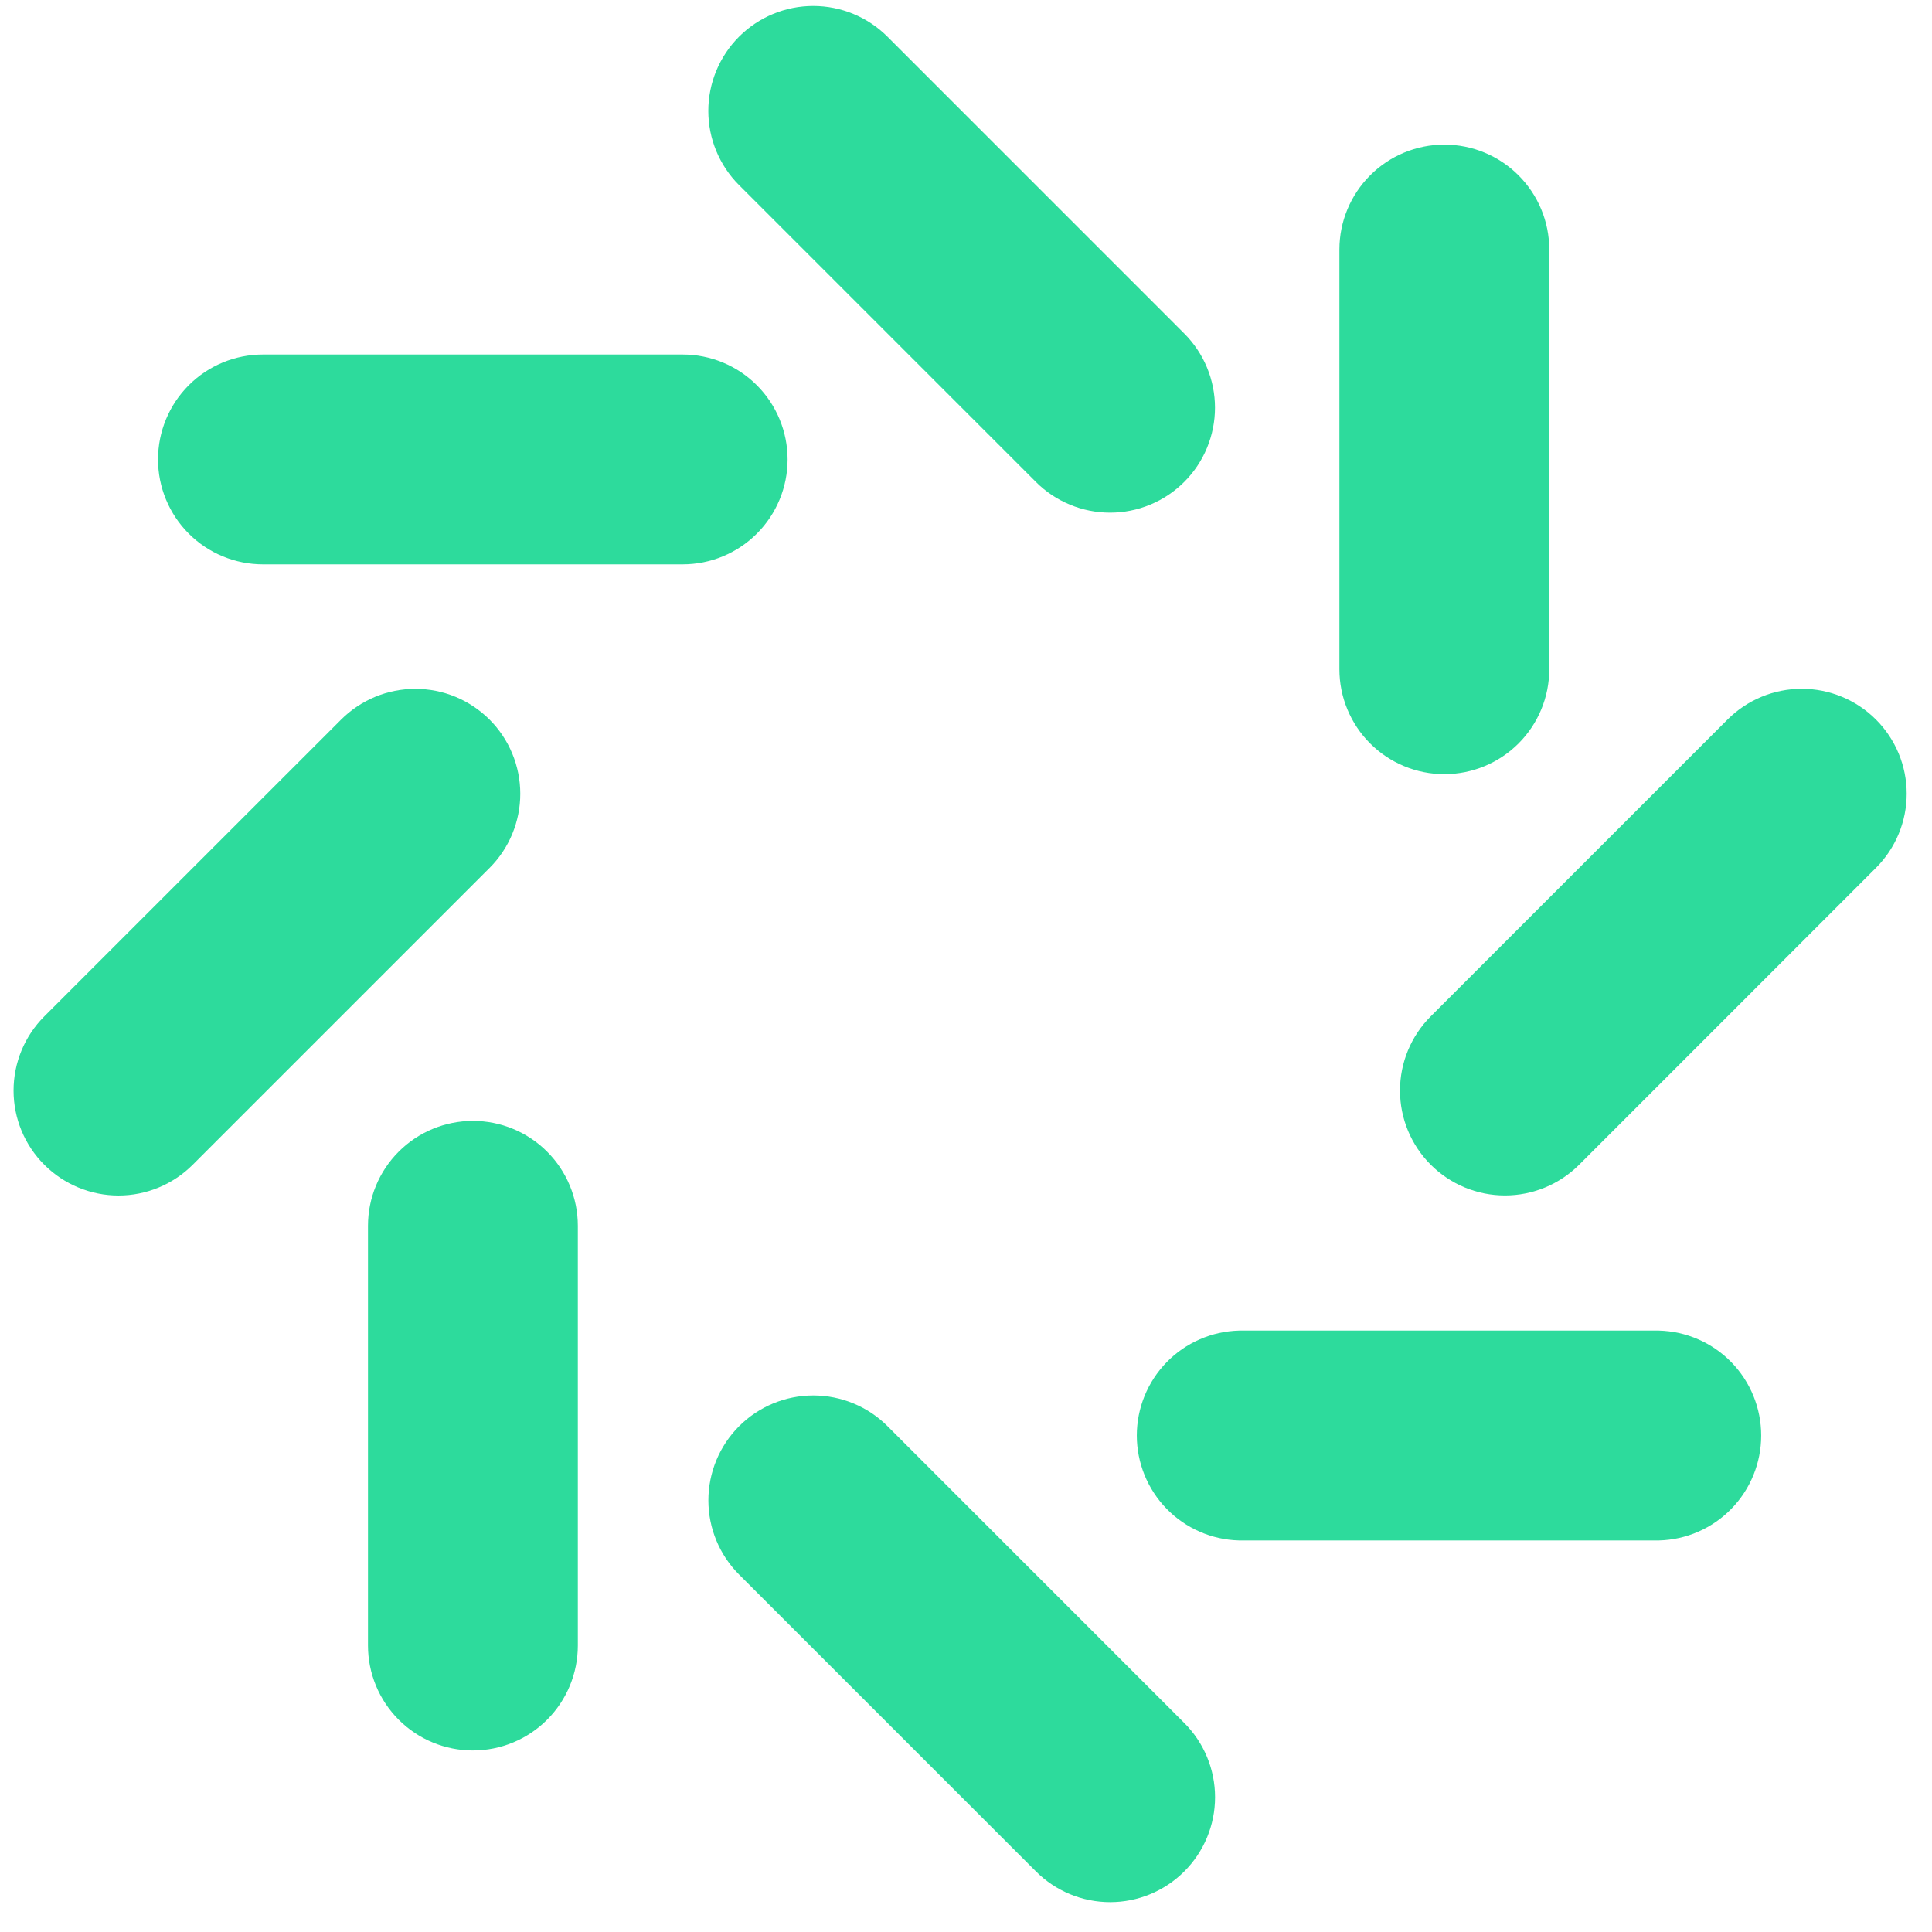 <svg xmlns="http://www.w3.org/2000/svg" width="58" height="58" viewBox="0 0 58 58" fill="none"><path d="M7.894 16.942C7.059 16.942 6.257 16.61 5.667 16.02C5.076 15.429 4.744 14.628 4.744 13.793C4.744 12.957 5.076 12.156 5.667 11.565C6.257 10.974 7.059 10.643 7.894 10.643H20.494C21.329 10.643 22.131 10.974 22.721 11.565C23.312 12.156 23.644 12.957 23.644 13.793C23.644 14.628 23.312 15.429 22.721 16.02C22.131 16.61 21.329 16.942 20.494 16.942H7.894Z" fill="#2DDB9C"></path><path d="M5.785 34.967C5.194 35.558 4.393 35.89 3.558 35.89C2.722 35.89 1.921 35.558 1.33 34.967C0.739 34.377 0.407 33.575 0.407 32.74C0.407 31.904 0.739 31.103 1.33 30.512L10.241 21.602C10.534 21.31 10.881 21.078 11.263 20.919C11.645 20.761 12.055 20.68 12.469 20.68C12.882 20.68 13.292 20.761 13.674 20.919C14.056 21.078 14.403 21.31 14.696 21.602C14.989 21.895 15.221 22.242 15.379 22.624C15.537 23.006 15.619 23.416 15.619 23.83C15.619 24.244 15.537 24.653 15.379 25.035C15.221 25.417 14.989 25.765 14.696 26.057L5.785 34.967Z" fill="#2DDB9C"></path><path d="M17.347 49.4C17.347 50.236 17.015 51.037 16.424 51.628C15.834 52.219 15.032 52.55 14.197 52.55C13.362 52.55 12.56 52.219 11.97 51.628C11.379 51.037 11.047 50.236 11.047 49.4V36.8C11.047 35.965 11.379 35.164 11.97 34.573C12.56 33.982 13.362 33.65 14.197 33.65C15.032 33.65 15.834 33.982 16.424 34.573C17.015 35.164 17.347 35.965 17.347 36.8V49.4Z" fill="#2DDB9C"></path><path d="M35.554 51.726C36.145 52.317 36.477 53.118 36.477 53.954C36.477 54.789 36.145 55.59 35.554 56.181C34.963 56.772 34.162 57.104 33.327 57.104C32.491 57.104 31.69 56.772 31.099 56.181L22.189 47.27C21.598 46.679 21.266 45.878 21.266 45.043C21.266 44.207 21.598 43.406 22.189 42.815C22.78 42.224 23.581 41.893 24.416 41.893C25.252 41.893 26.053 42.224 26.644 42.815L35.554 51.726Z" fill="#2DDB9C"></path><path d="M49.8 39.945C50.622 39.966 51.403 40.307 51.977 40.895C52.55 41.484 52.872 42.273 52.872 43.095C52.872 43.917 52.55 44.707 51.977 45.295C51.403 45.884 50.622 46.225 49.8 46.245H37.2C36.378 46.225 35.597 45.884 35.023 45.295C34.45 44.707 34.128 43.917 34.128 43.095C34.128 42.273 34.45 41.484 35.023 40.895C35.597 40.307 36.378 39.966 37.2 39.945H49.8Z" fill="#2DDB9C"></path><path d="M51.862 21.601C52.453 21.01 53.254 20.678 54.09 20.678C54.925 20.678 55.726 21.01 56.317 21.601C56.908 22.191 57.24 22.992 57.24 23.828C57.24 24.663 56.908 25.465 56.317 26.055L47.407 34.966C46.816 35.556 46.015 35.888 45.179 35.888C44.344 35.888 43.543 35.556 42.952 34.966C42.361 34.375 42.029 33.574 42.029 32.738C42.029 31.903 42.361 31.101 42.952 30.511L51.862 21.601Z" fill="#2DDB9C"></path><path d="M40.21 7.491C40.21 6.656 40.542 5.855 41.133 5.264C41.723 4.673 42.525 4.341 43.36 4.341C44.195 4.341 44.997 4.673 45.587 5.264C46.178 5.855 46.51 6.656 46.51 7.491V20.091C46.51 20.927 46.178 21.728 45.587 22.319C44.997 22.909 44.195 23.241 43.36 23.241C42.525 23.241 41.723 22.909 41.133 22.319C40.542 21.728 40.21 20.927 40.21 20.091V7.491Z" fill="#2DDB9C"></path><path d="M22.187 5.557C21.596 4.966 21.264 4.165 21.264 3.33C21.264 2.494 21.596 1.693 22.186 1.102C22.777 0.511 23.578 0.179 24.414 0.179C25.25 0.179 26.051 0.511 26.642 1.101L35.552 10.012C35.844 10.305 36.077 10.652 36.235 11.034C36.393 11.416 36.475 11.826 36.475 12.24C36.475 12.653 36.393 13.063 36.235 13.445C36.077 13.828 35.844 14.175 35.552 14.467C35.259 14.76 34.912 14.992 34.53 15.15C34.148 15.309 33.738 15.39 33.324 15.39C32.911 15.39 32.501 15.309 32.119 15.15C31.737 14.992 31.389 14.76 31.097 14.467L22.187 5.557Z" fill="#2DDB9C"></path></svg>